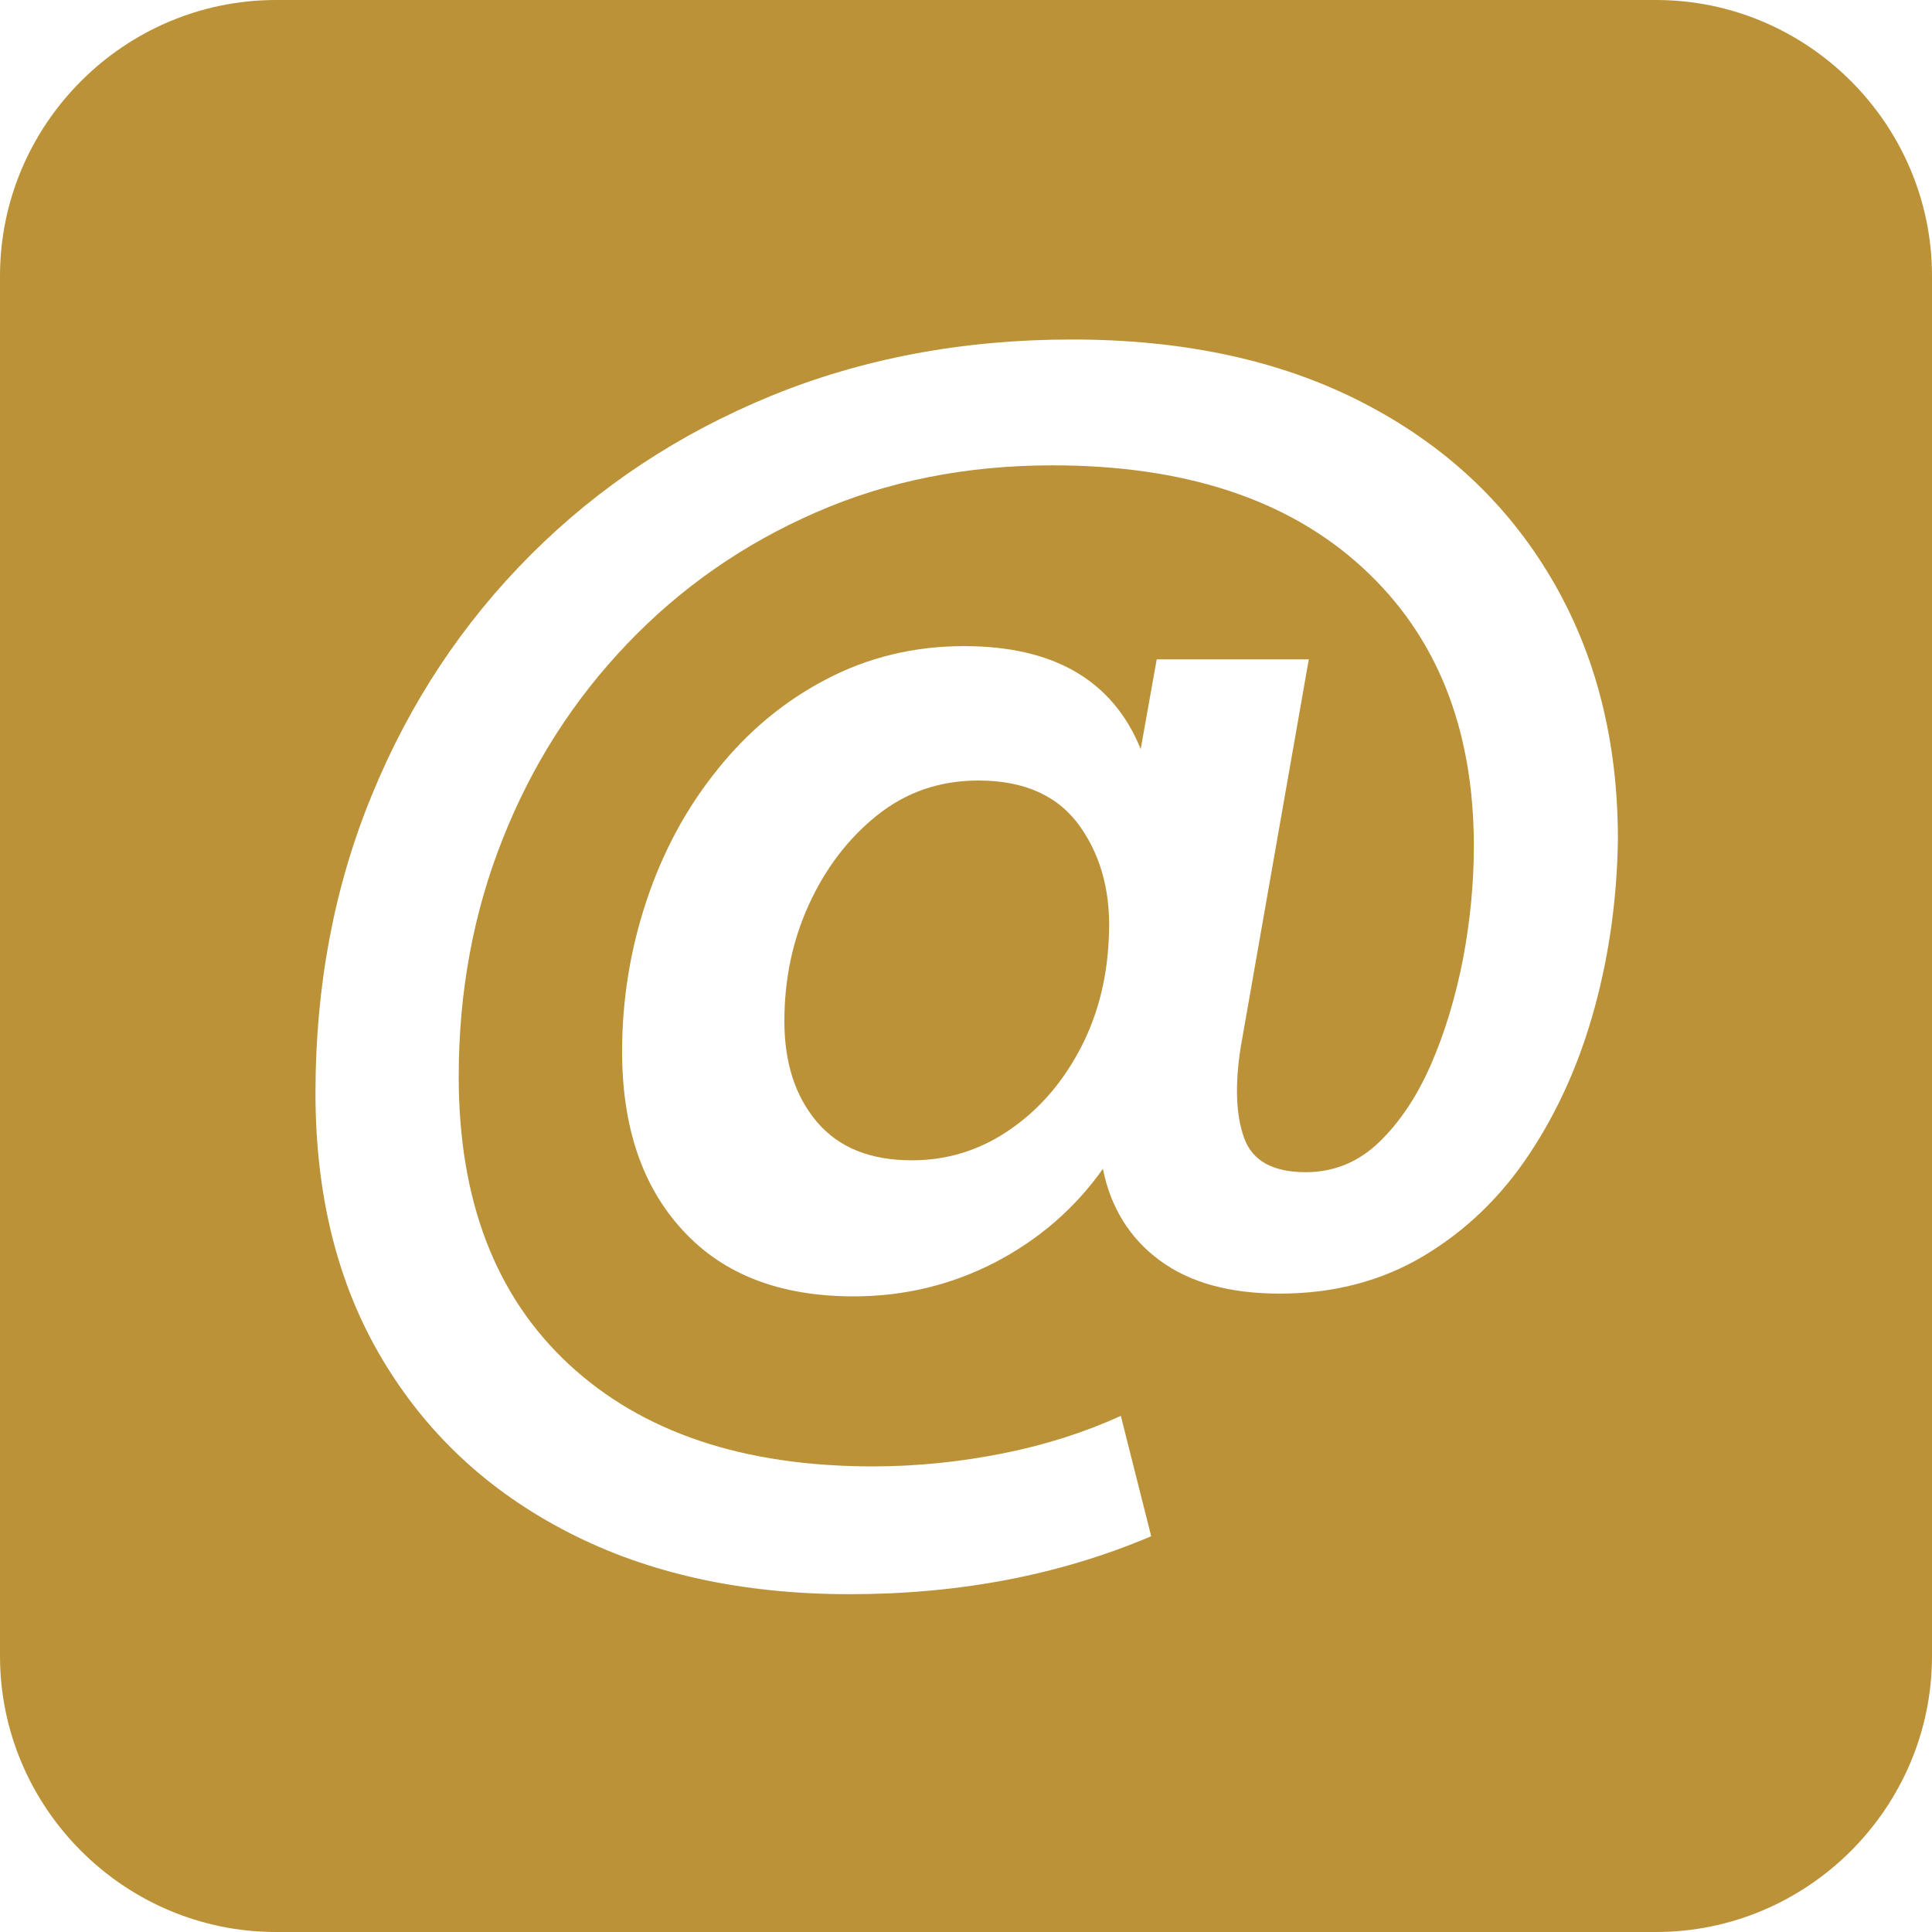 <?xml version="1.0" encoding="utf-8"?>
<!-- Generator: Adobe Illustrator 28.0.0, SVG Export Plug-In . SVG Version: 6.00 Build 0)  -->
<svg version="1.1" id="Ebene_1" xmlns="http://www.w3.org/2000/svg" xmlns:xlink="http://www.w3.org/1999/xlink" x="0px" y="0px"
	 viewBox="0 0 70 70" style="enable-background:new 0 0 70 70;" xml:space="preserve">
<style type="text/css">
	.st0{fill:#BB9237;}
</style>
<g>
	<path class="st0" d="M35.45,28.28c-1.4,0-2.62,0.42-3.67,1.26s-1.87,1.92-2.47,3.23c-0.6,1.31-0.89,2.72-0.89,4.23
		c0,1.5,0.39,2.72,1.18,3.65c0.79,0.93,1.93,1.39,3.44,1.39c1.26,0,2.41-0.35,3.46-1.05c1.05-0.7,1.91-1.65,2.57-2.86
		c0.66-1.21,1.03-2.56,1.1-4.07c0.1-1.61-0.24-2.97-1.02-4.09C38.36,28.84,37.13,28.28,35.45,28.28z"/>
	<path class="st0" d="M60,0H10C4.5,0,0,4.5,0,10v50c0,5.5,4.5,10,10,10h50c5.5,0,10-4.5,10-10V10C70,4.5,65.5,0,60,0z M57.78,36.5
		c-0.54,1.98-1.33,3.75-2.36,5.3c-1.03,1.56-2.31,2.79-3.83,3.7c-1.52,0.91-3.26,1.37-5.22,1.37c-1.82,0-3.27-0.4-4.36-1.21
		c-1.08-0.8-1.77-1.91-2.05-3.31c-1.02,1.44-2.32,2.56-3.91,3.39c-1.59,0.82-3.3,1.23-5.12,1.23c-2.66,0-4.72-0.79-6.19-2.39
		c-1.47-1.59-2.2-3.75-2.2-6.48c0-1.89,0.3-3.72,0.89-5.48c0.59-1.77,1.44-3.34,2.55-4.72c1.1-1.38,2.41-2.48,3.94-3.28
		c1.52-0.8,3.19-1.21,5.01-1.21c3.25,0,5.39,1.24,6.4,3.73l0.58-3.25h5.51l-2.47,14.07c-0.21,1.36-0.17,2.46,0.13,3.28
		c0.3,0.82,1.04,1.23,2.23,1.23c1.01,0,1.9-0.36,2.65-1.08c0.75-0.72,1.38-1.66,1.89-2.83c0.51-1.17,0.89-2.45,1.16-3.83
		c0.26-1.38,0.39-2.74,0.39-4.07c0-4.27-1.35-7.64-4.04-10.1c-2.69-2.47-6.44-3.7-11.23-3.7c-3.12,0-5.98,0.57-8.58,1.71
		c-2.61,1.14-4.88,2.72-6.82,4.75c-1.94,2.03-3.45,4.38-4.51,7.06c-1.07,2.68-1.6,5.56-1.6,8.63c0,4.48,1.33,7.95,3.99,10.42
		c2.66,2.47,6.33,3.7,11.02,3.7c1.57,0,3.14-0.16,4.7-0.47c1.56-0.31,2.98-0.77,4.28-1.36l1.1,4.36c-3.29,1.4-6.93,2.1-10.92,2.1
		c-3.88,0-7.28-0.74-10.18-2.23c-2.91-1.49-5.16-3.59-6.77-6.3c-1.61-2.71-2.41-5.92-2.41-9.63c0-3.88,0.68-7.49,2.05-10.81
		c1.36-3.32,3.28-6.22,5.75-8.69c2.47-2.47,5.36-4.38,8.69-5.75c3.32-1.36,6.96-2.05,10.92-2.05c4.06,0,7.57,0.76,10.52,2.28
		c2.96,1.52,5.24,3.65,6.85,6.38c1.61,2.73,2.41,5.88,2.41,9.45C58.59,32.48,58.32,34.52,57.78,36.5z"/>
</g>
</svg>
